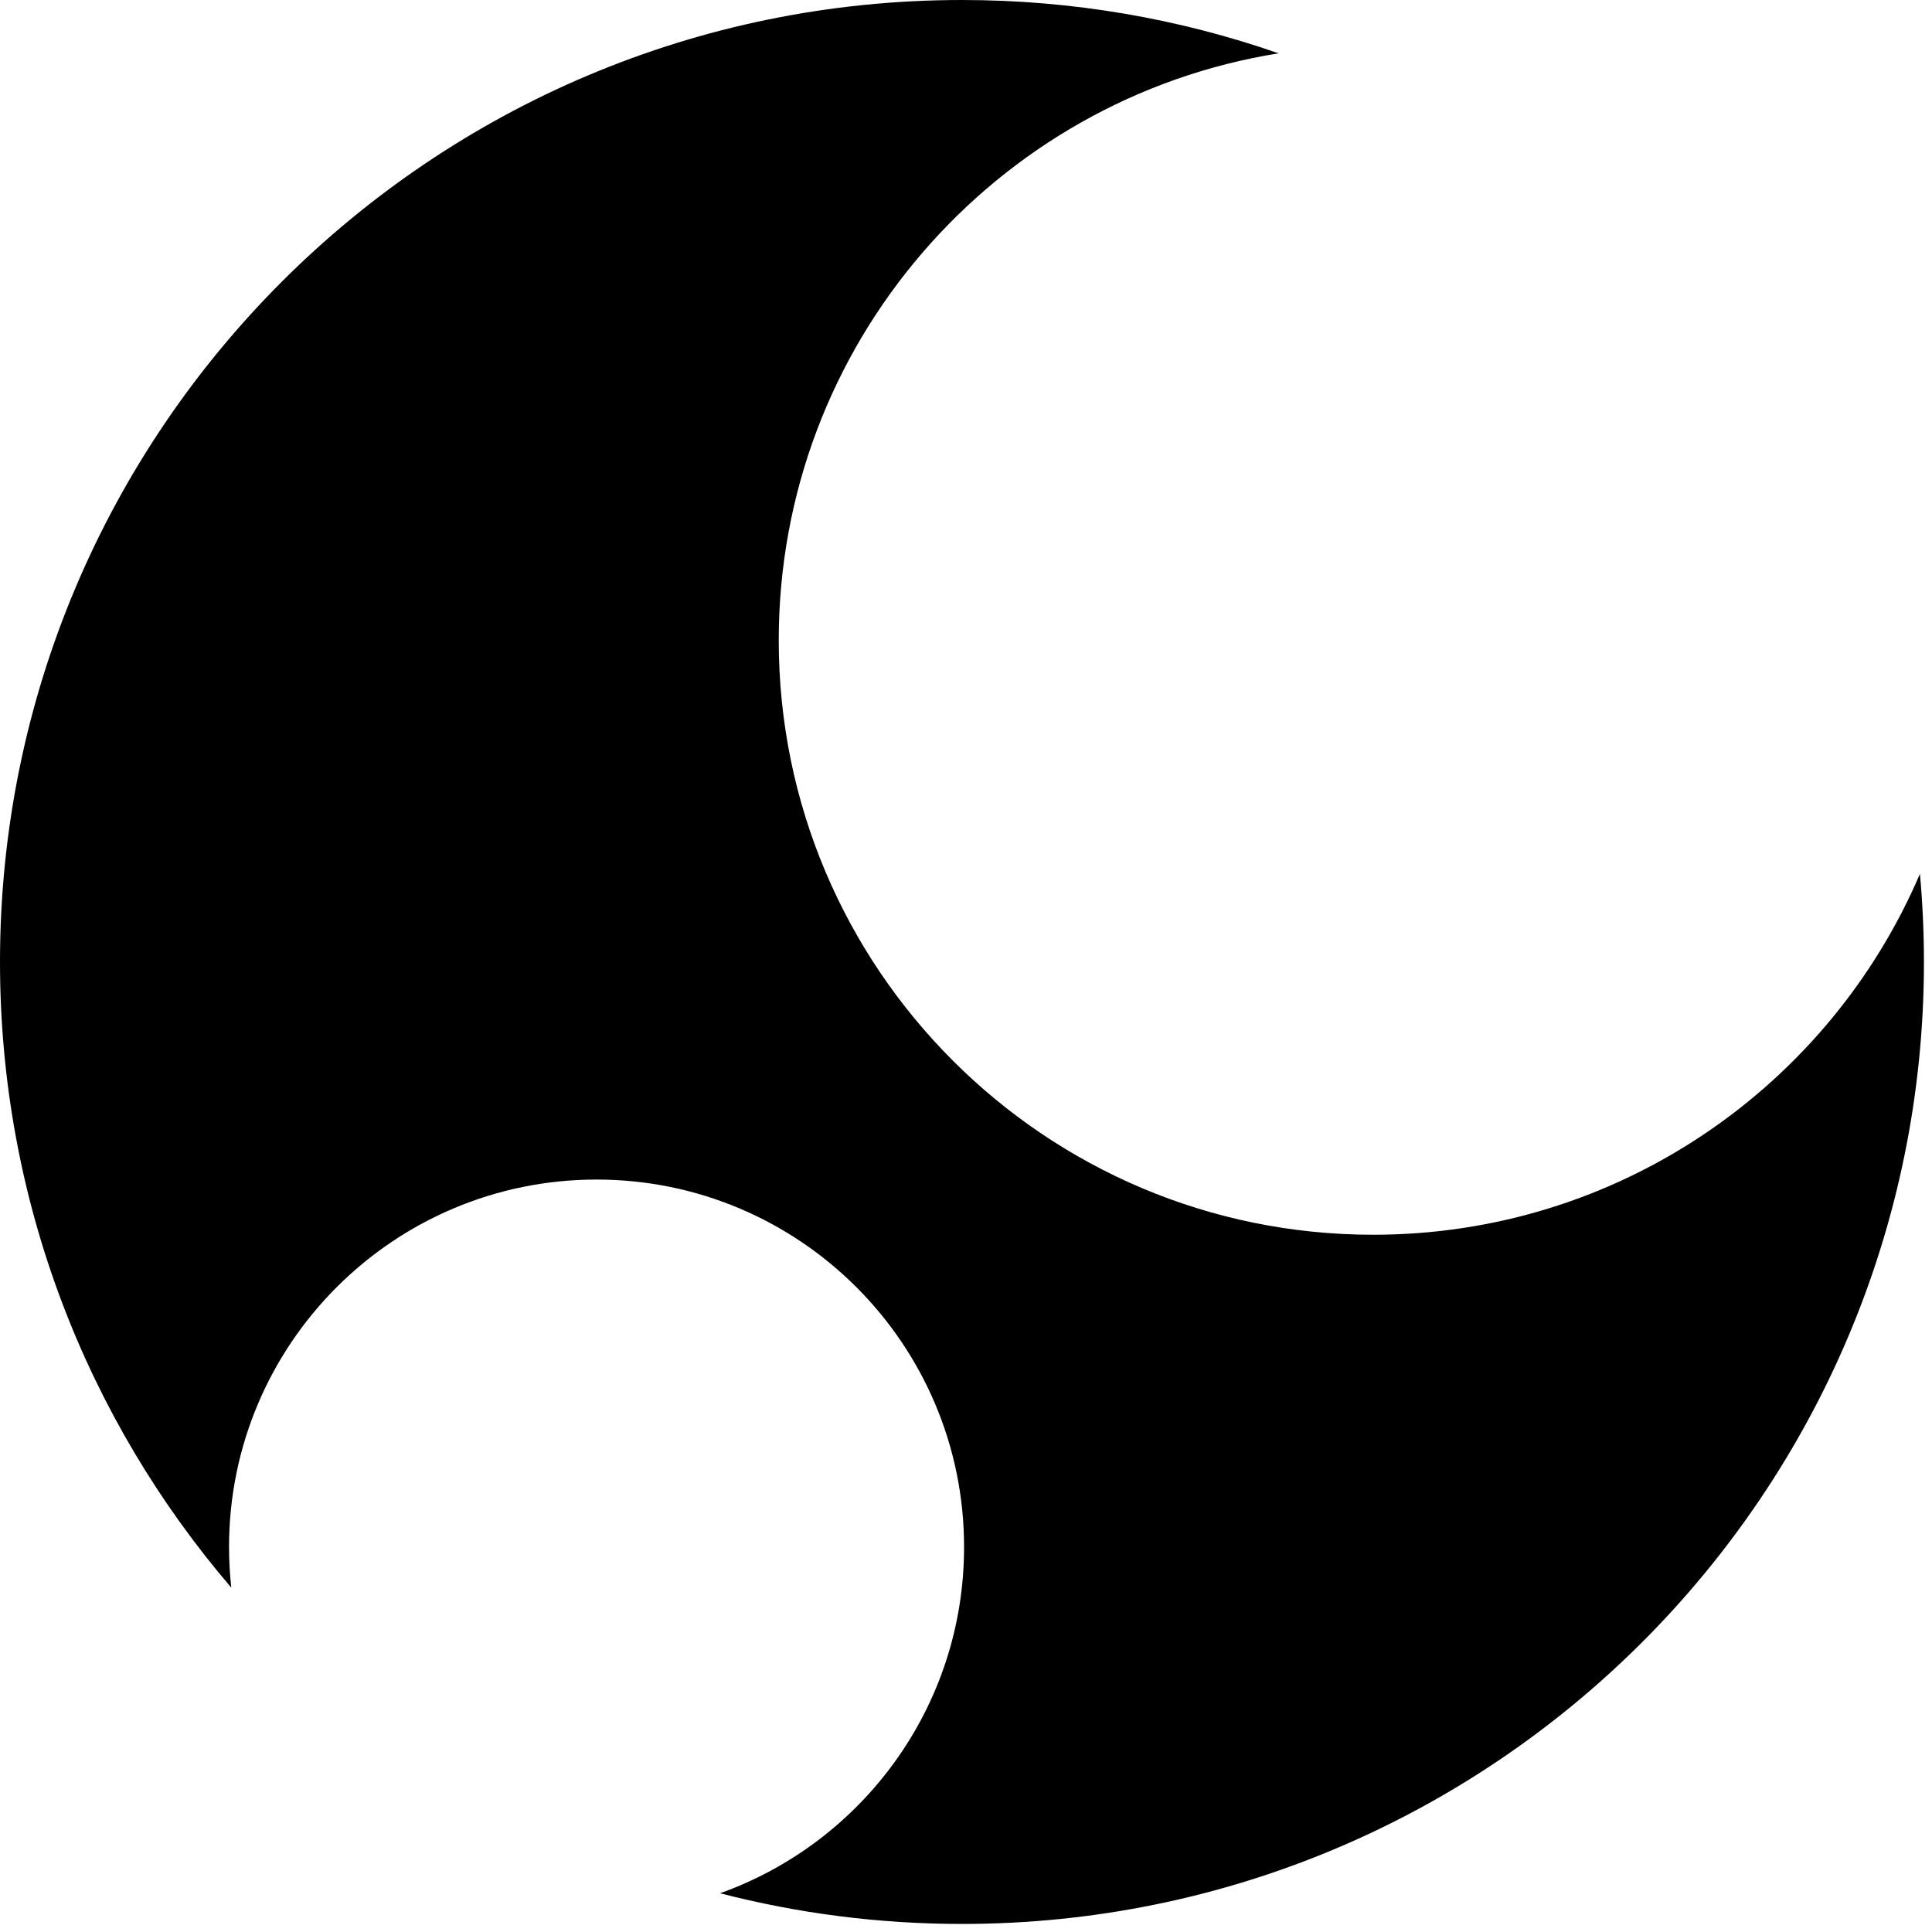 <svg width="106" height="106" viewBox="0 0 106 106" fill="none" xmlns="http://www.w3.org/2000/svg">
<path d="M52.778 0C58.864 0 64.71 1.031 70.149 2.926C54.604 5.412 42.726 18.883 42.726 35.13C42.726 53.143 57.328 67.745 75.34 67.745C88.802 67.745 100.358 59.587 105.338 47.945C105.482 49.537 105.558 51.149 105.558 52.778C105.558 81.927 81.927 105.558 52.778 105.558C48.194 105.558 43.747 104.972 39.507 103.874C47.309 101.09 52.894 93.638 52.894 84.88C52.894 73.744 43.865 64.717 32.73 64.717C21.594 64.717 12.566 73.744 12.566 84.88C12.566 85.633 12.609 86.376 12.69 87.107C4.779 77.879 0 65.886 0 52.778C0 23.63 23.63 0 52.778 0Z" fill="black"/>
</svg>
